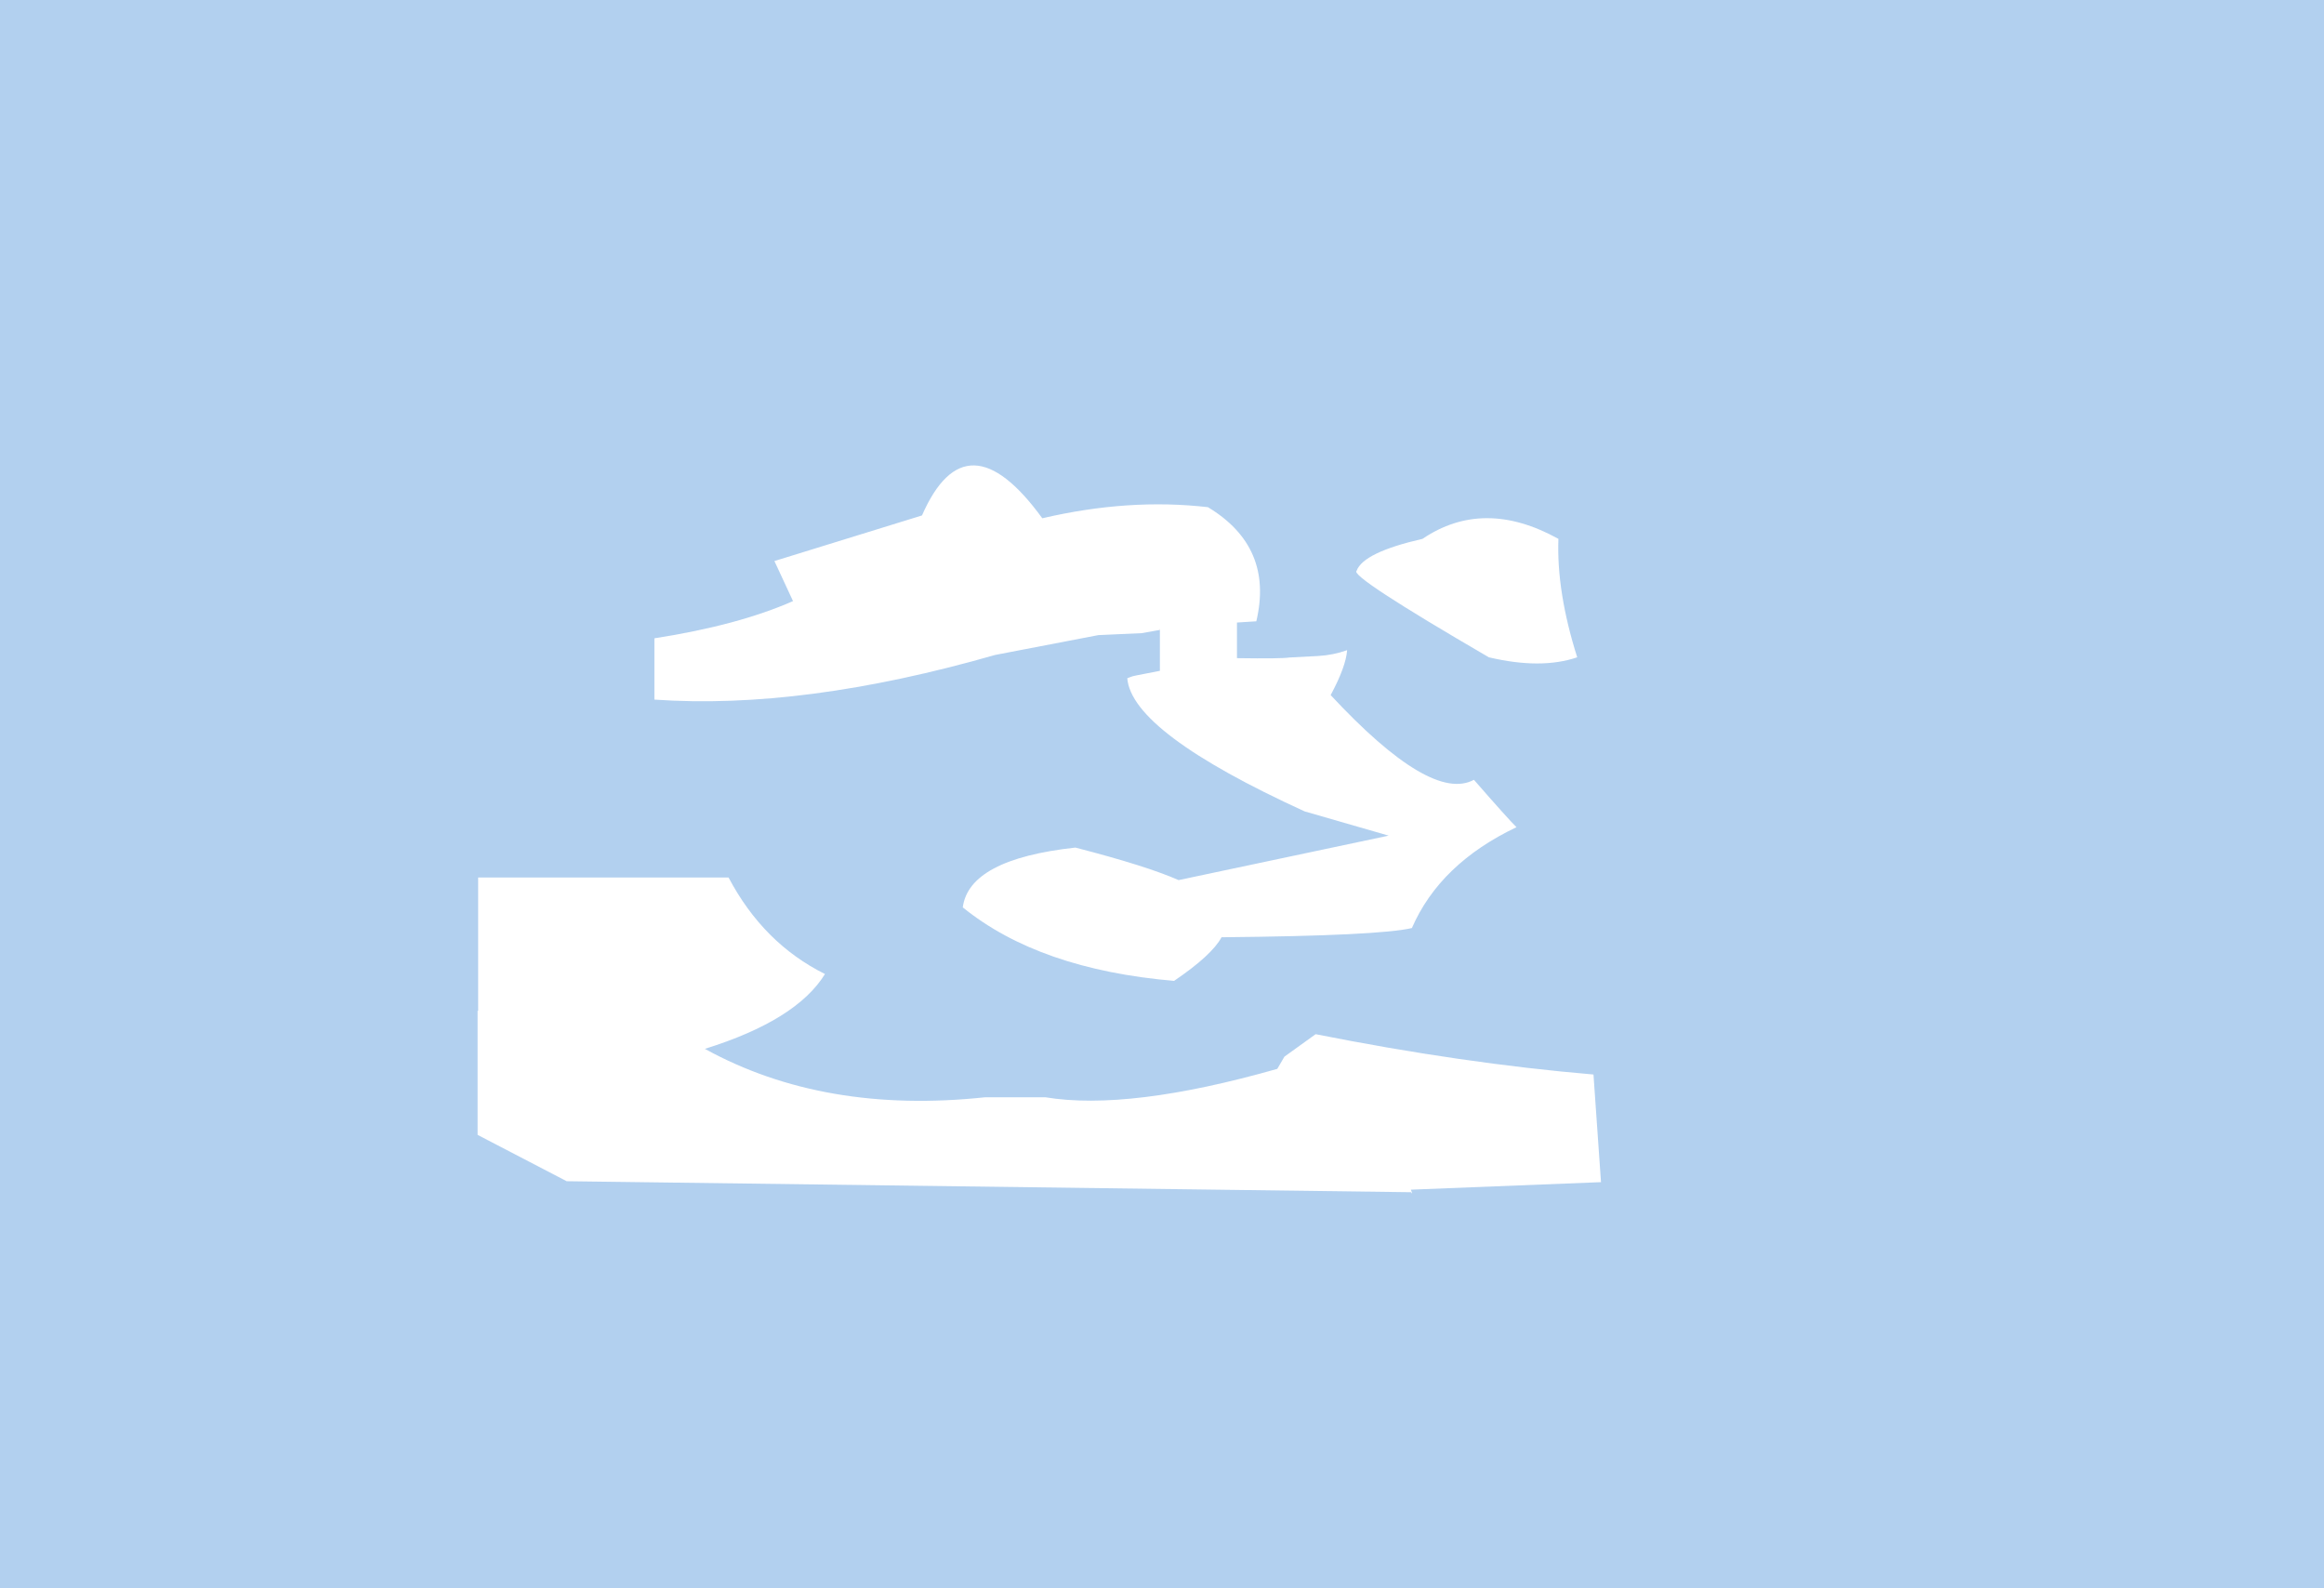 <?xml version="1.0" encoding="UTF-8" standalone="no"?>
<svg xmlns:xlink="http://www.w3.org/1999/xlink" height="844.8px" width="1236.25px" xmlns="http://www.w3.org/2000/svg">
  <g transform="matrix(1.0, 0.0, 0.0, 1.0, 598.0, 378.55)">
    <path d="M19.0 -43.5 L19.0 -21.75 6.65 -19.35 Q4.5 -19.0 2.35 -18.1 L1.65 -17.8 Q4.05 10.95 96.0 53.0 L140.7 65.9 28.95 89.55 Q12.0 82.05 -25.95 72.25 -82.5 78.45 -85.85 104.05 -45.2 137.0 26.55 143.15 46.7 129.45 51.8 119.95 135.75 119.15 153.05 115.05 167.95 80.8 208.7 61.4 204.6 57.45 186.05 36.2 163.3 48.55 109.85 -8.85 118.0 -24.05 118.6 -32.75 111.2 -30.1 103.2 -29.65 L87.95 -28.85 Q83.7 -28.15 60.0 -28.5 L60.0 -47.45 70.3 -48.1 Q79.65 -87.65 44.55 -108.8 2.5 -113.65 -43.55 -102.9 -83.9 -158.35 -107.55 -104.4 L-186.05 -80.15 -176.15 -58.85 Q-205.25 -46.0 -249.9 -39.05 L-249.9 -6.45 Q-170.9 -0.9 -68.65 -30.2 L-13.75 -40.75 9.35 -41.8 17.2 -43.2 19.0 -43.5 M85.25 183.45 L81.45 189.95 Q2.45 212.4 -41.95 205.05 L-73.95 205.05 Q-159.65 214.2 -223.05 179.3 -174.3 164.1 -159.15 139.5 -191.95 123.2 -210.45 88.15 L-343.65 88.15 -343.65 159.1 -343.95 159.05 -343.95 225.05 -296.55 249.7 152.6 255.55 Q153.8 257.35 152.5 254.2 L253.65 250.2 249.65 192.95 Q180.1 187.05 101.85 171.5 L85.25 183.45 M158.7 -91.95 Q127.2 -84.75 123.65 -74.95 119.65 -72.2 194.0 -28.95 221.8 -22.4 241.0 -28.95 229.95 -63.8 231.0 -91.95 191.25 -113.95 158.7 -91.95 M638.25 466.25 L-598.0 466.25 -598.0 -378.55 638.25 -378.55 638.25 466.25" fill="#0066cc" fill-opacity="0.302" fill-rule="evenodd" stroke="none"/>
    <path d="M19.0 -43.5 L19.0 -43.95" fill="none" stroke="#cc613e" stroke-linecap="round" stroke-linejoin="round" stroke-width="0.05"/>
  </g>
</svg>
